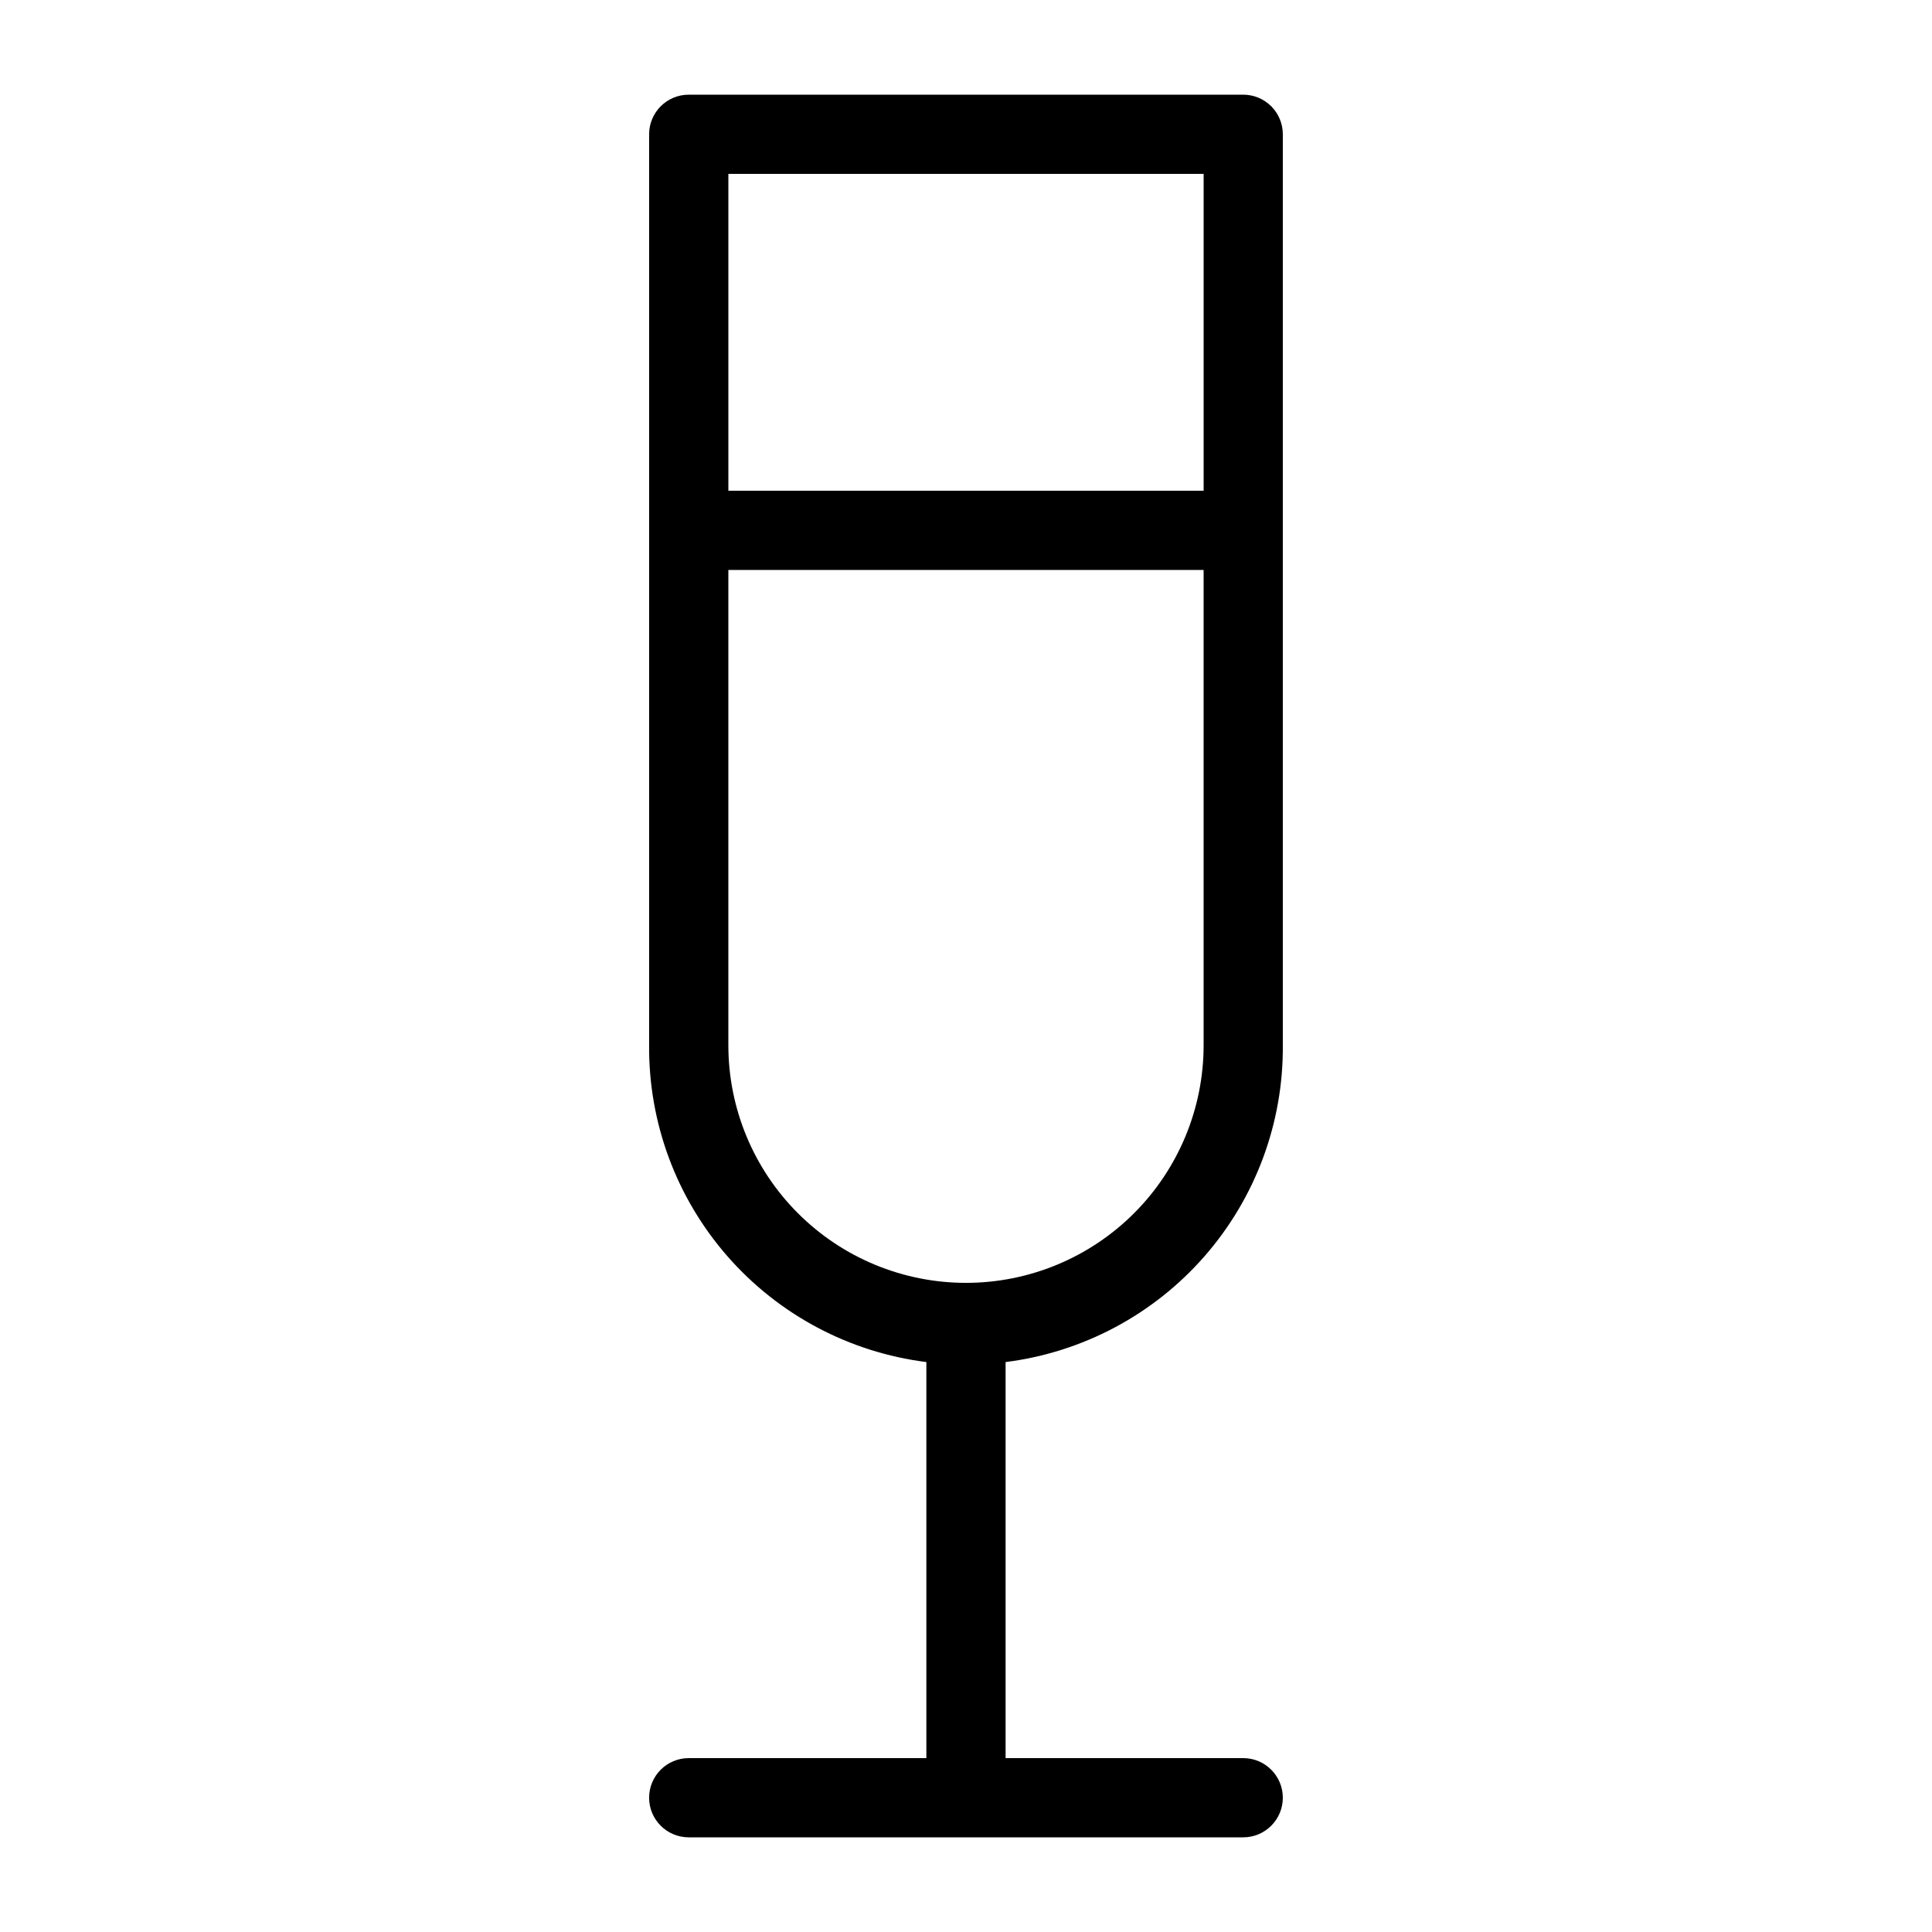 <?xml version="1.0" encoding="UTF-8"?>
<!-- Uploaded to: ICON Repo, www.iconrepo.com, Generator: ICON Repo Mixer Tools -->
<svg fill="#000000" width="800px" height="800px" version="1.1" viewBox="144 144 512 512" xmlns="http://www.w3.org/2000/svg">
 <path d="m473.47 169.09h-146.95c-5.797 0-10.496 4.699-10.496 10.496v241.41c-0.164 20.562 7.231 40.473 20.773 55.949 13.543 15.477 32.293 25.449 52.699 28.016v104.96h-62.977c-5.797 0-10.496 4.699-10.496 10.496 0 5.797 4.699 10.496 10.496 10.496h146.95c5.793 0 10.492-4.699 10.492-10.496 0-5.797-4.699-10.496-10.492-10.496h-62.977v-104.96c20.402-2.566 39.156-12.539 52.699-28.016 13.539-15.477 20.934-35.387 20.77-55.949v-241.41c0-2.785-1.105-5.453-3.074-7.422-1.965-1.969-4.637-3.074-7.418-3.074zm-10.496 20.992v83.969h-125.95v-83.969zm-62.977 293.89c-16.703 0-32.723-6.633-44.531-18.445-11.812-11.809-18.445-27.828-18.445-44.527v-125.95h125.95v125.95c0 16.699-6.637 32.719-18.445 44.527-11.812 11.812-27.832 18.445-44.531 18.445z"/>
</svg>